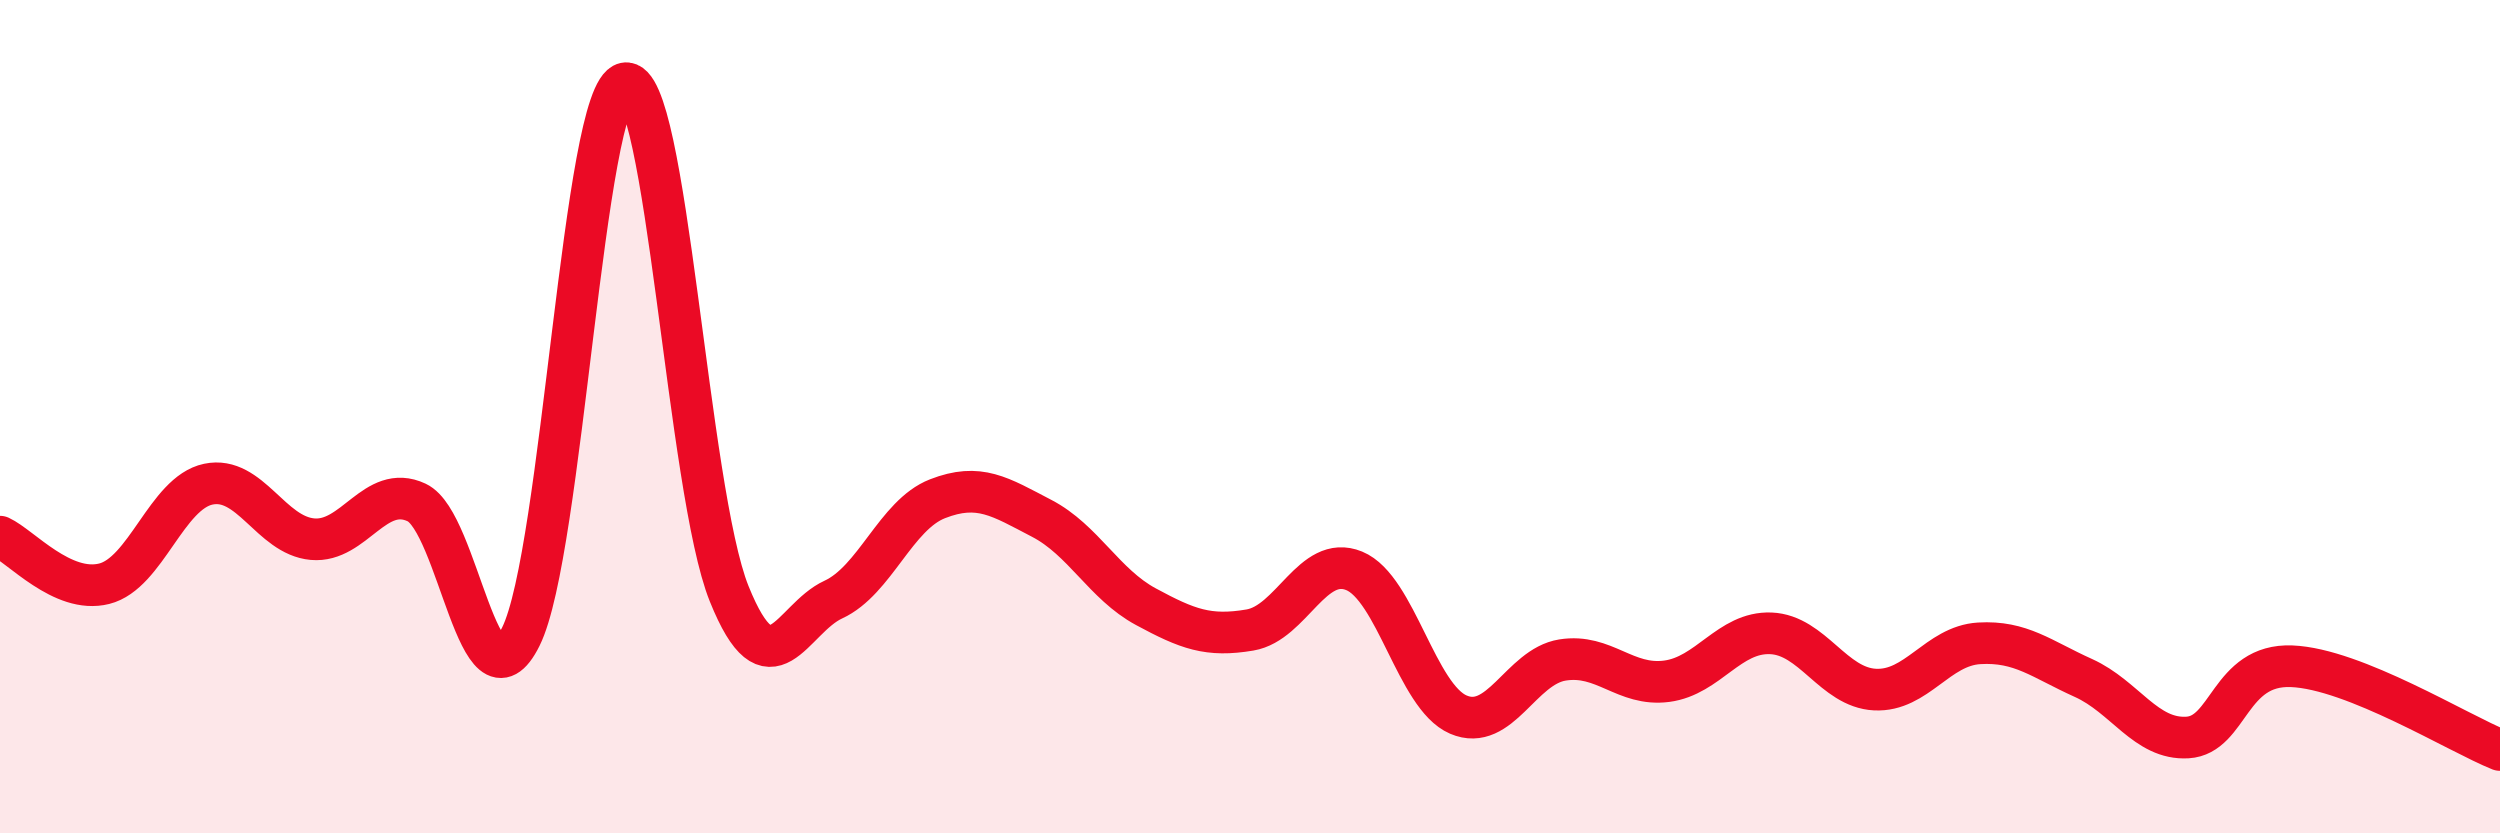 
    <svg width="60" height="20" viewBox="0 0 60 20" xmlns="http://www.w3.org/2000/svg">
      <path
        d="M 0,12.88 C 0.5,13.11 1.5,14.26 2.5,14.01 C 3.5,13.76 4,11.83 5,11.62 C 6,11.41 6.5,12.85 7.5,12.94 C 8.5,13.03 9,11.59 10,12.06 C 11,12.53 11.5,17.29 12.5,15.28 C 13.5,13.27 14,2.21 15,2 C 16,1.79 16.5,11.77 17.5,14.25 C 18.5,16.73 19,14.85 20,14.39 C 21,13.93 21.5,12.36 22.5,11.97 C 23.5,11.58 24,11.92 25,12.44 C 26,12.96 26.5,14.02 27.5,14.56 C 28.5,15.1 29,15.29 30,15.12 C 31,14.95 31.5,13.29 32.5,13.7 C 33.5,14.11 34,16.72 35,17.15 C 36,17.58 36.5,16 37.5,15.84 C 38.5,15.68 39,16.48 40,16.35 C 41,16.22 41.5,15.16 42.5,15.2 C 43.5,15.24 44,16.5 45,16.55 C 46,16.6 46.5,15.5 47.5,15.44 C 48.5,15.38 49,15.82 50,16.27 C 51,16.72 51.5,17.76 52.5,17.7 C 53.5,17.64 53.5,15.93 55,15.99 C 56.5,16.05 59,17.6 60,18L60 20L0 20Z"
        fill="#EB0A25"
        opacity="0.1"
        stroke-linecap="round"
        stroke-linejoin="round"
      />
      <path
        d="M 0,12.88 C 0.5,13.11 1.5,14.26 2.5,14.01 C 3.5,13.76 4,11.83 5,11.62 C 6,11.41 6.5,12.85 7.5,12.94 C 8.5,13.03 9,11.59 10,12.06 C 11,12.53 11.5,17.29 12.5,15.28 C 13.5,13.27 14,2.21 15,2 C 16,1.79 16.5,11.77 17.5,14.25 C 18.5,16.73 19,14.85 20,14.39 C 21,13.93 21.5,12.36 22.5,11.97 C 23.5,11.58 24,11.92 25,12.44 C 26,12.96 26.5,14.02 27.5,14.56 C 28.5,15.1 29,15.29 30,15.12 C 31,14.95 31.5,13.29 32.5,13.7 C 33.5,14.11 34,16.72 35,17.15 C 36,17.58 36.5,16 37.5,15.84 C 38.5,15.68 39,16.48 40,16.35 C 41,16.22 41.5,15.16 42.5,15.2 C 43.5,15.24 44,16.5 45,16.55 C 46,16.6 46.5,15.5 47.5,15.44 C 48.5,15.38 49,15.82 50,16.27 C 51,16.72 51.5,17.76 52.5,17.7 C 53.5,17.64 53.5,15.93 55,15.99 C 56.5,16.05 59,17.6 60,18"
        stroke="#EB0A25"
        stroke-width="1"
        fill="none"
        stroke-linecap="round"
        stroke-linejoin="round"
      />
    </svg>
  